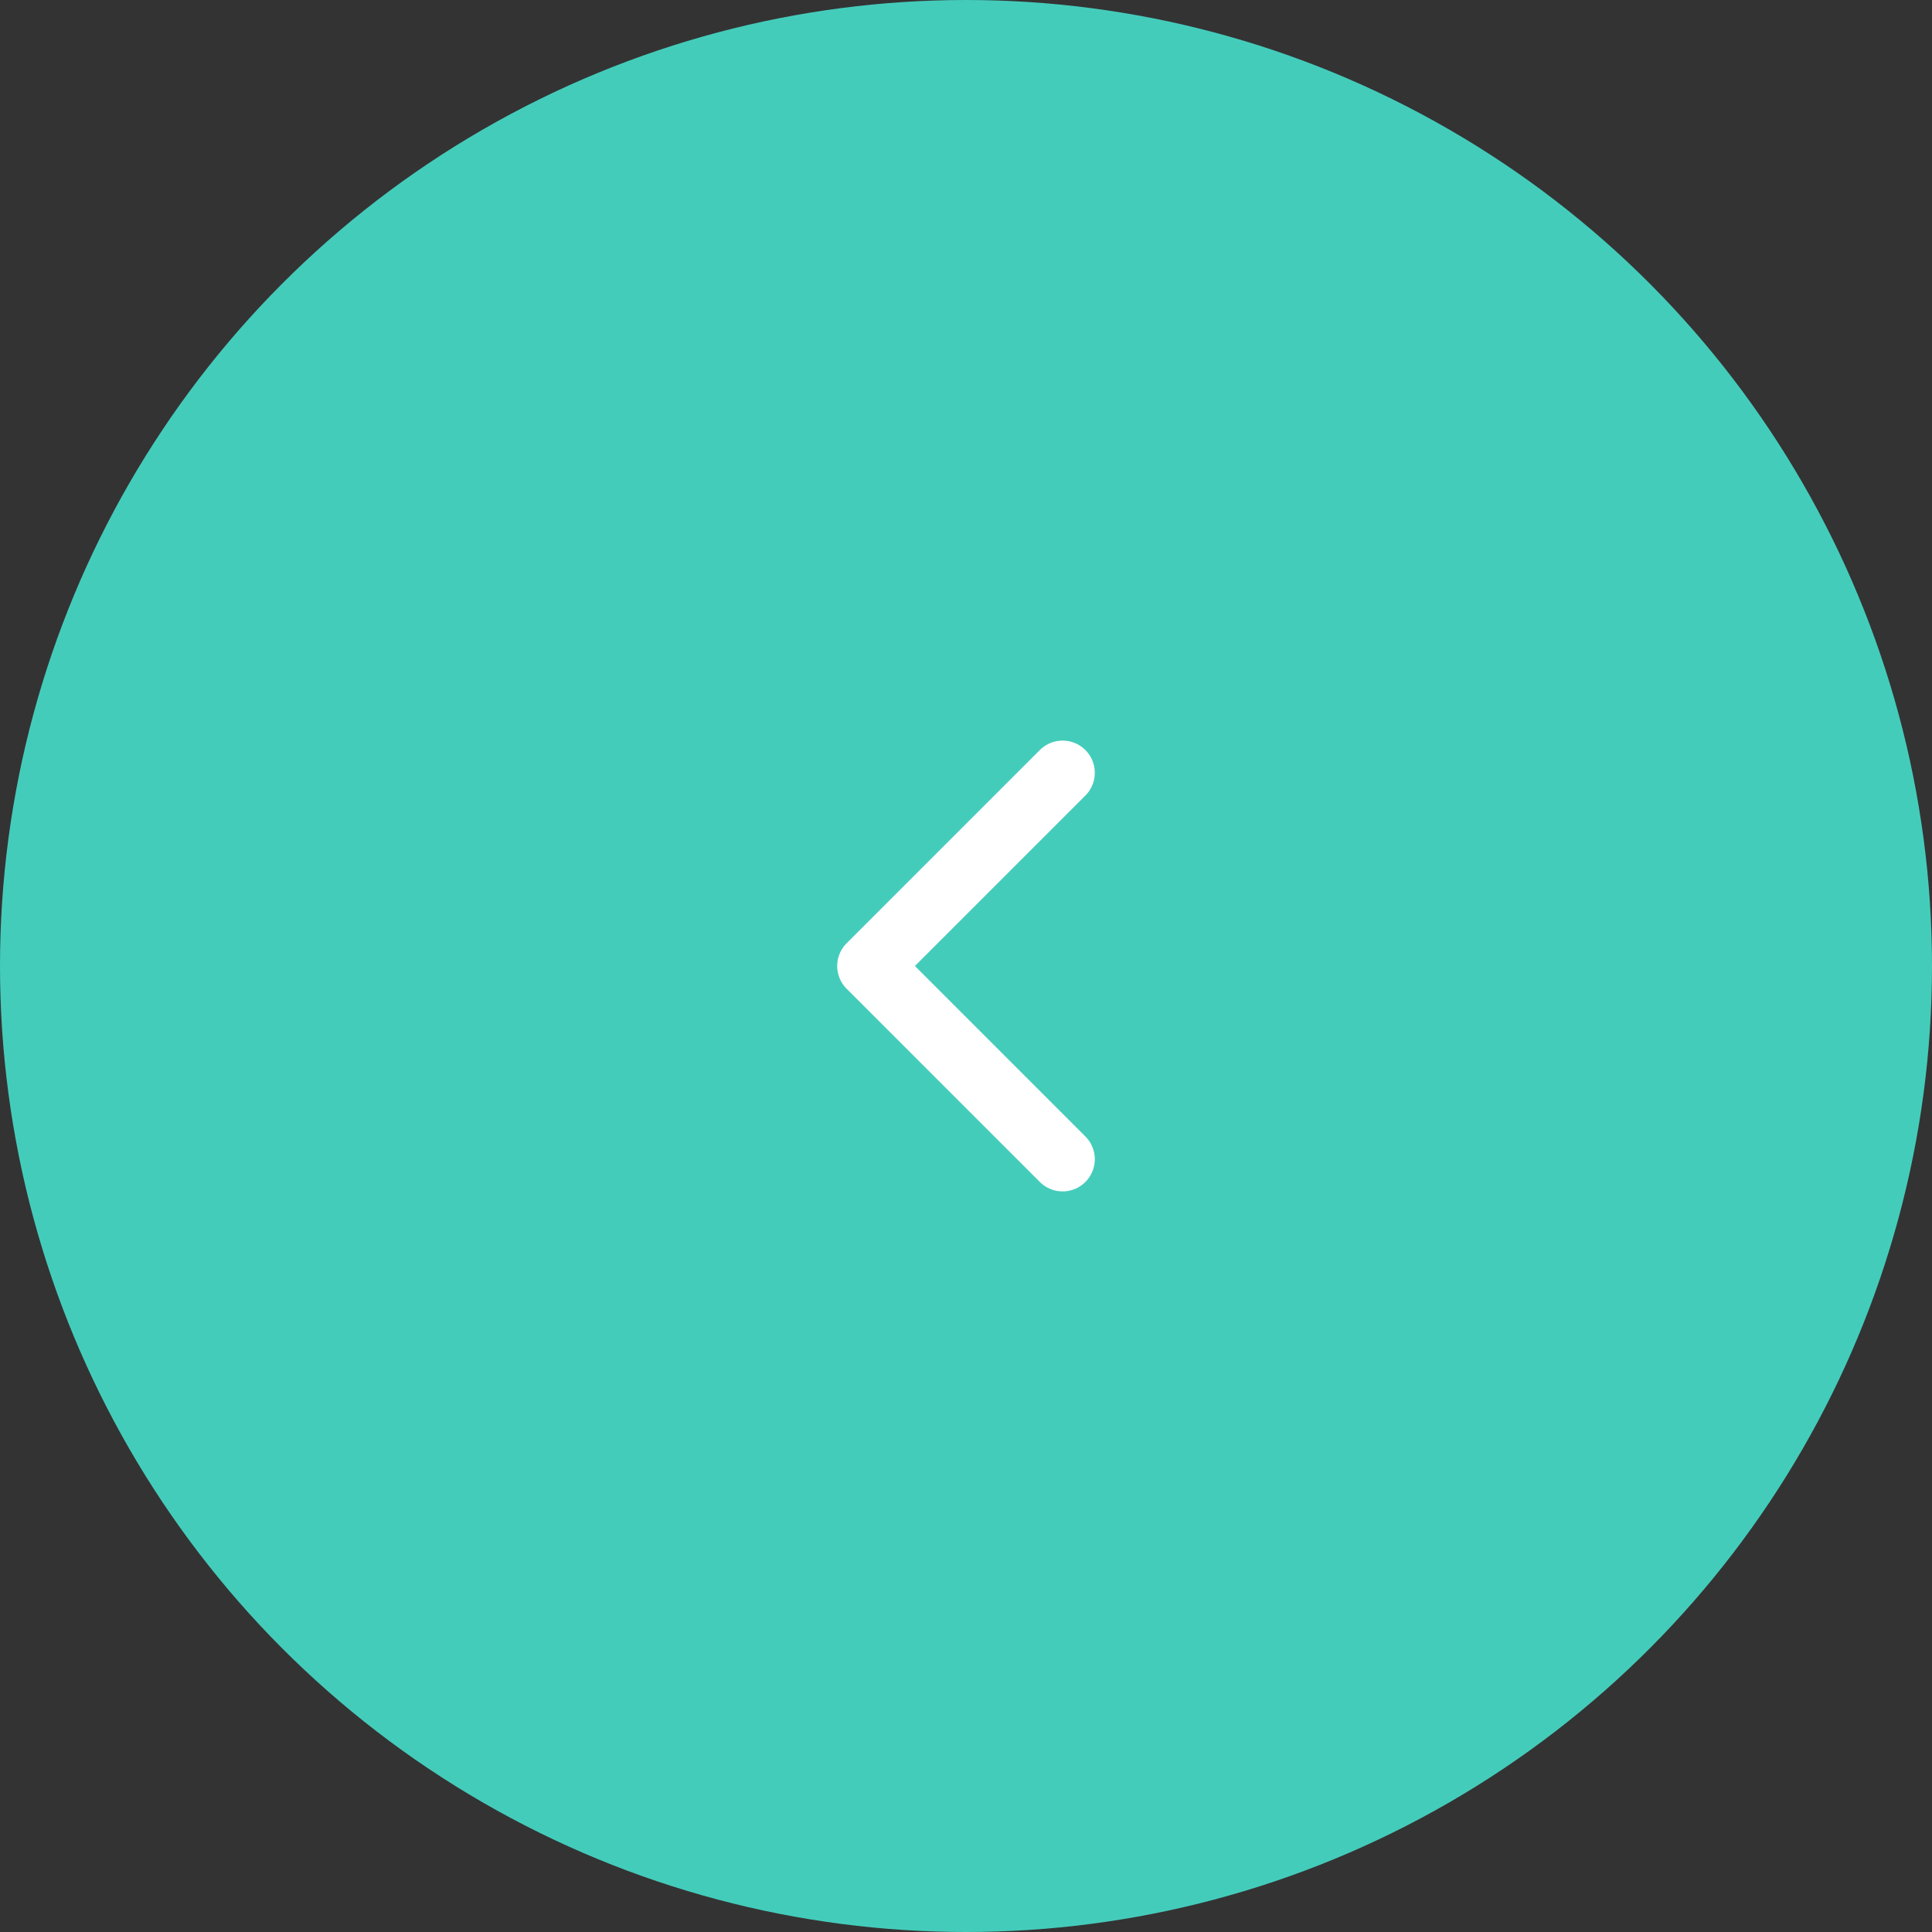 <?xml version="1.0" encoding="UTF-8"?> <svg xmlns="http://www.w3.org/2000/svg" width="60" height="60" viewBox="0 0 60 60" fill="none"><rect x="0" y="0" width="60" height="60" fill="#333333" stroke="none"/> <circle cx="30" cy="30" r="30" transform="rotate(-180 30 30)" fill="#44CCBB"></circle> <path d="M33 24L27 30L33 36" stroke="white" stroke-width="2" stroke-linecap="round" stroke-linejoin="round"></path> </svg> 